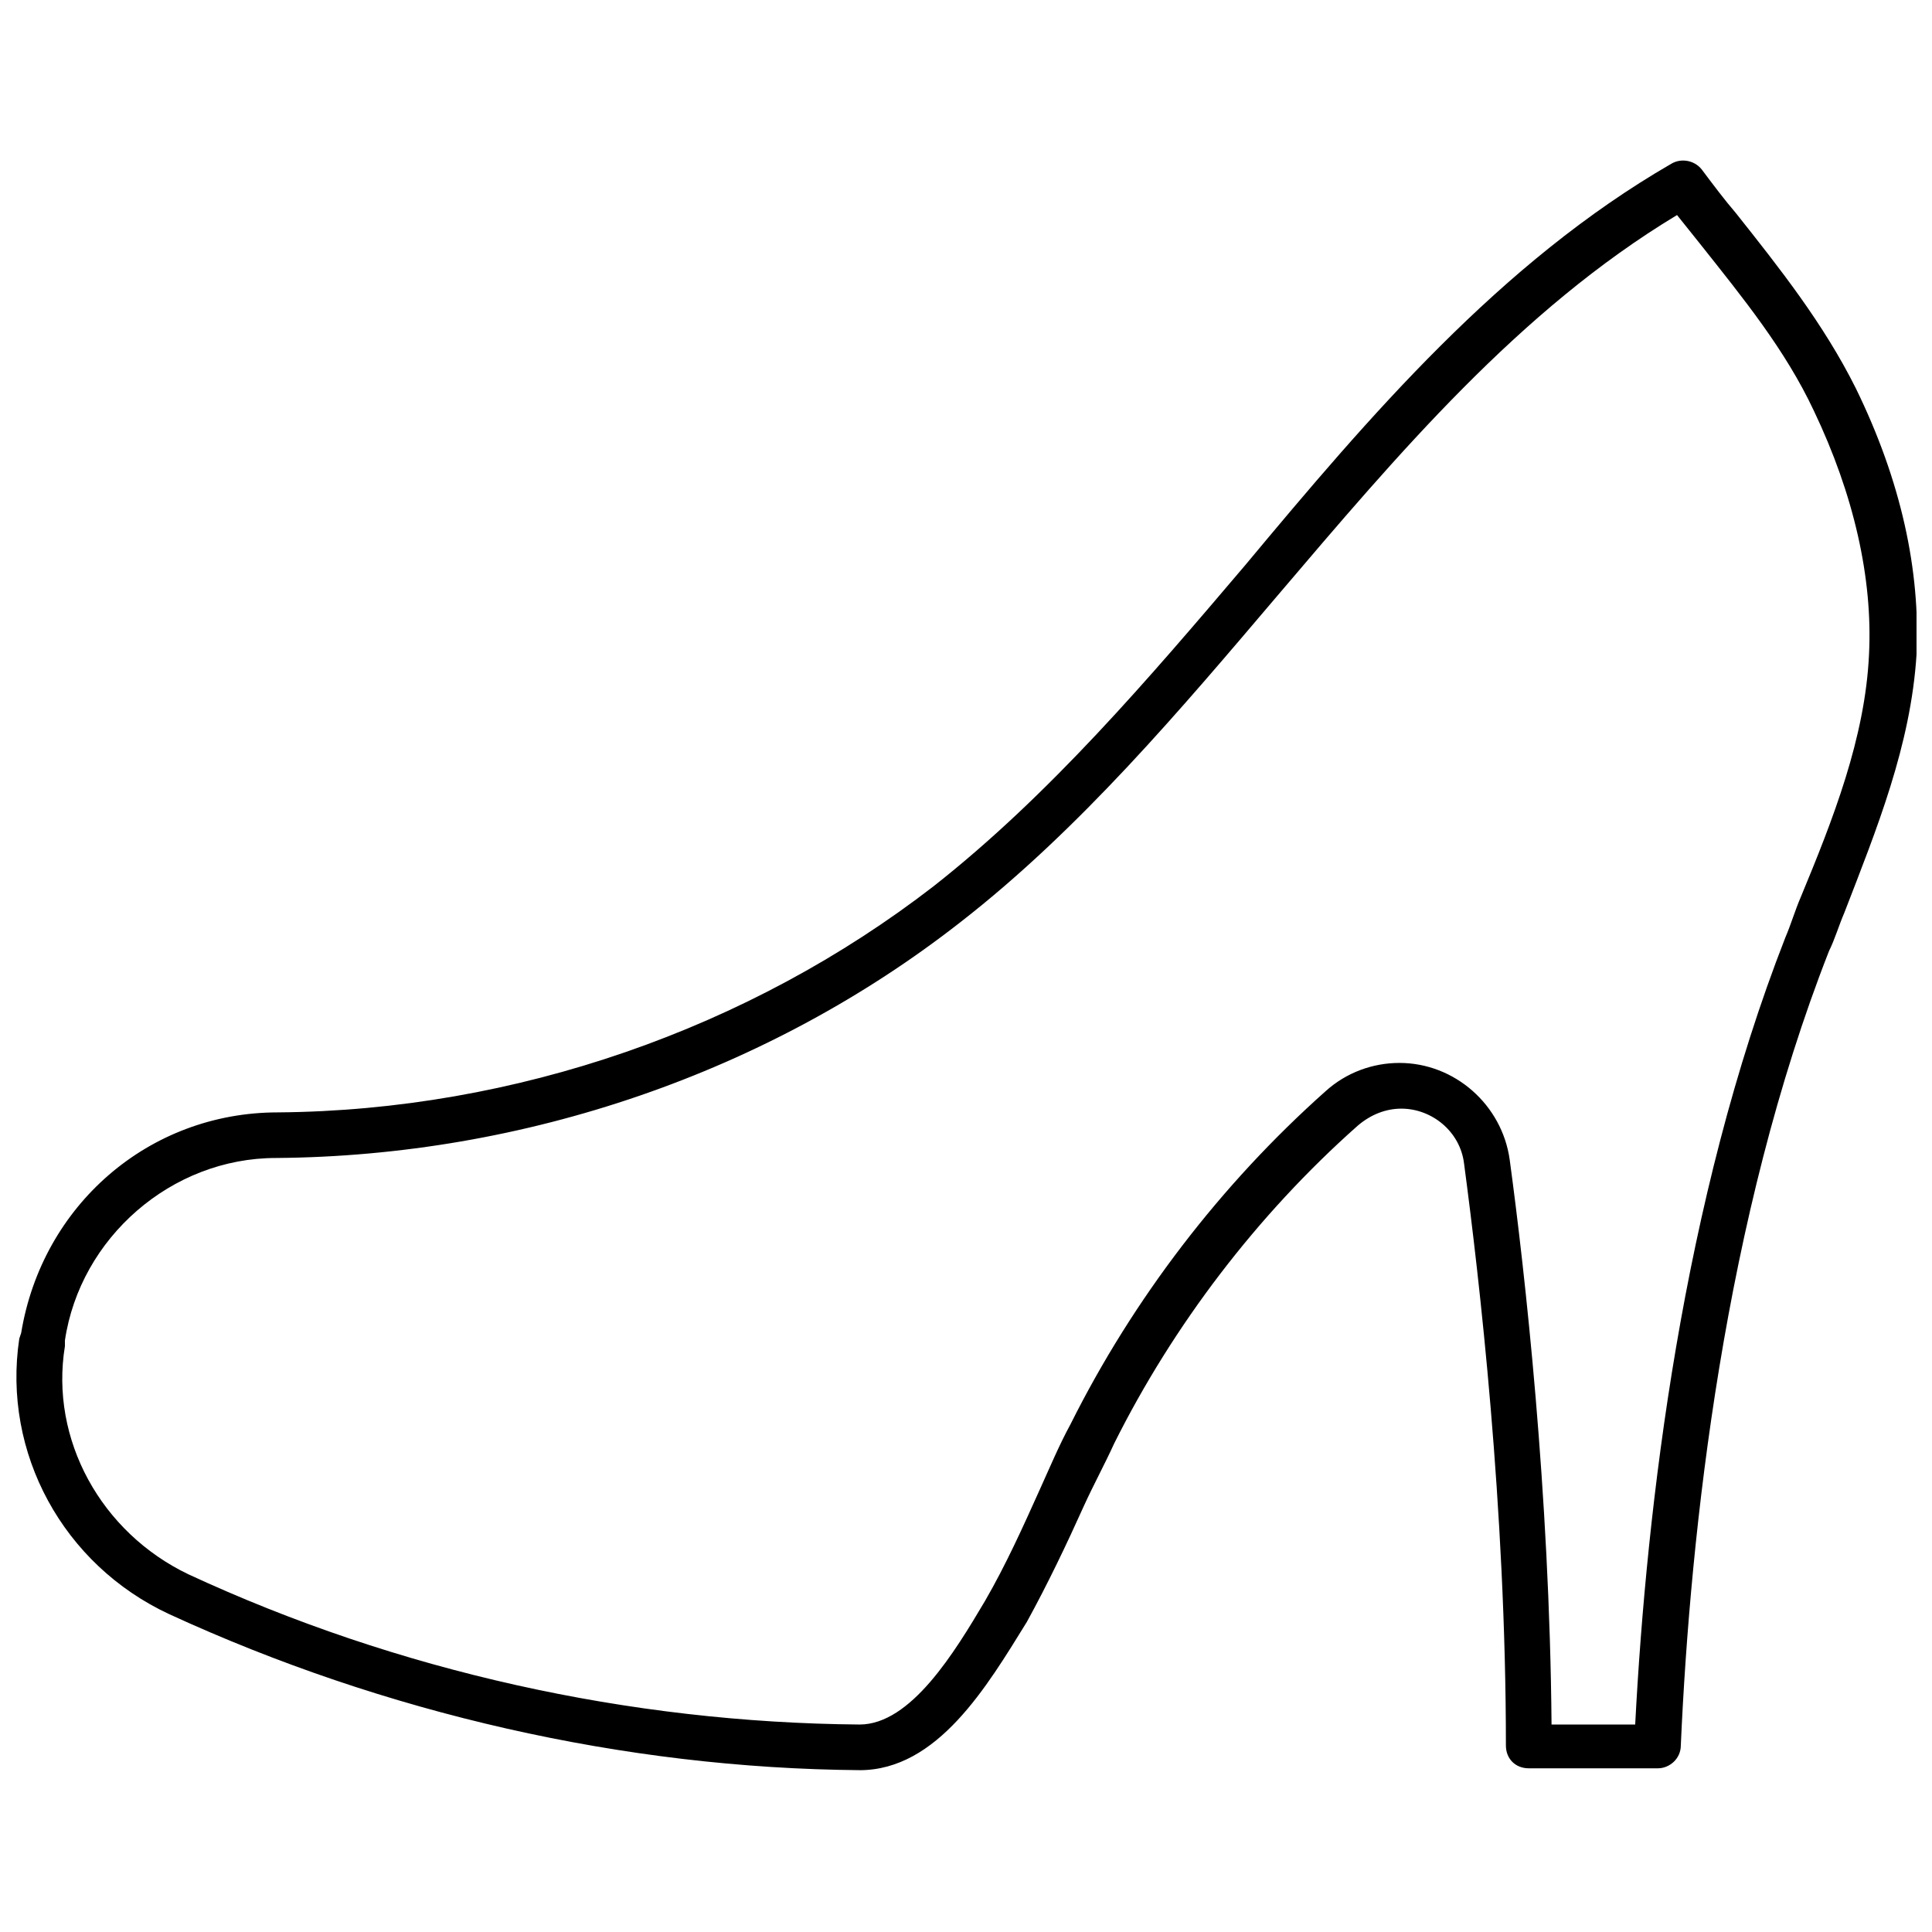 <?xml version="1.0" encoding="UTF-8"?>
<!-- Uploaded to: SVG Repo, www.svgrepo.com, Generator: SVG Repo Mixer Tools -->
<svg width="800px" height="800px" version="1.1" viewBox="144 144 512 512" xmlns="http://www.w3.org/2000/svg">
 <defs>
  <clipPath id="a">
   <path d="m148.09 186h503.81v428h-503.81z"/>
  </clipPath>
 </defs>
 <g clip-path="url(#a)">
  <path d="m371.79 613.11s-0.504 0 0 0c-62.473-0.504-125.95-15.113-182.88-41.312-28.215-13.098-44.336-42.824-39.801-73.051l0.504-1.512c5.543-33.754 33.754-58.441 68.016-58.441 62.977-0.504 124.95-22.168 173.81-59.953 30.73-24.184 56.93-54.914 82.625-85.145 32.746-39.297 67.512-80.105 112.85-106.3 2.519-1.512 6.047-1.008 8.062 1.512 3.023 4.031 6.047 8.062 9.07 11.586 11.586 14.609 23.176 29.223 31.738 46.352 12.09 24.688 17.129 48.367 16.121 70.535-1.512 24.184-10.578 46.352-19.145 68.52-1.512 3.527-2.519 7.055-4.031 10.078-27.711 70.535-36.777 153.66-39.297 210.59 0 3.527-3.023 6.047-6.047 6.047h-34.258c-3.527 0-6.047-2.519-6.047-6.047 0-62.977-7.055-123.94-11.082-154.16-1.008-8.566-8.566-14.609-16.625-14.609-4.031 0-8.062 1.512-11.586 4.535-26.703 23.68-48.871 52.898-64.488 84.137-2.519 5.543-5.543 11.082-8.062 16.625-4.535 10.078-9.574 20.656-15.113 30.73-10.582 17.121-23.68 39.289-44.336 39.289zm216.64-412.12c-41.816 25.191-74.059 63.48-105.8 100.76-25.695 30.23-52.395 61.969-84.137 86.656-50.883 39.801-115.37 61.969-181.37 62.473-27.711 0-51.891 21.16-55.922 48.367v1.512c-4.031 24.684 9.57 49.371 32.746 60.457 55.418 25.695 116.88 39.297 177.84 39.801 13.602 0 25.191-19.145 33.25-32.746 5.543-9.574 10.078-19.648 14.609-29.727 2.519-5.543 5.039-11.586 8.062-17.129 16.625-33.25 39.801-63.48 67.512-88.168 5.543-5.039 12.594-7.559 19.648-7.559 14.609 0 27.207 11.082 29.223 25.695 4.031 29.727 10.578 88.168 11.082 149.63h22.168c3.023-57.938 12.594-139.05 39.801-208.58 1.512-3.527 2.519-7.055 4.031-10.578 8.566-20.656 17.129-42.32 18.137-64.488 1.008-20.152-4.031-42.32-14.609-64.488-7.559-16.121-18.641-29.727-30.23-44.336l-6.047-7.559z"/>
 </g>
</svg>